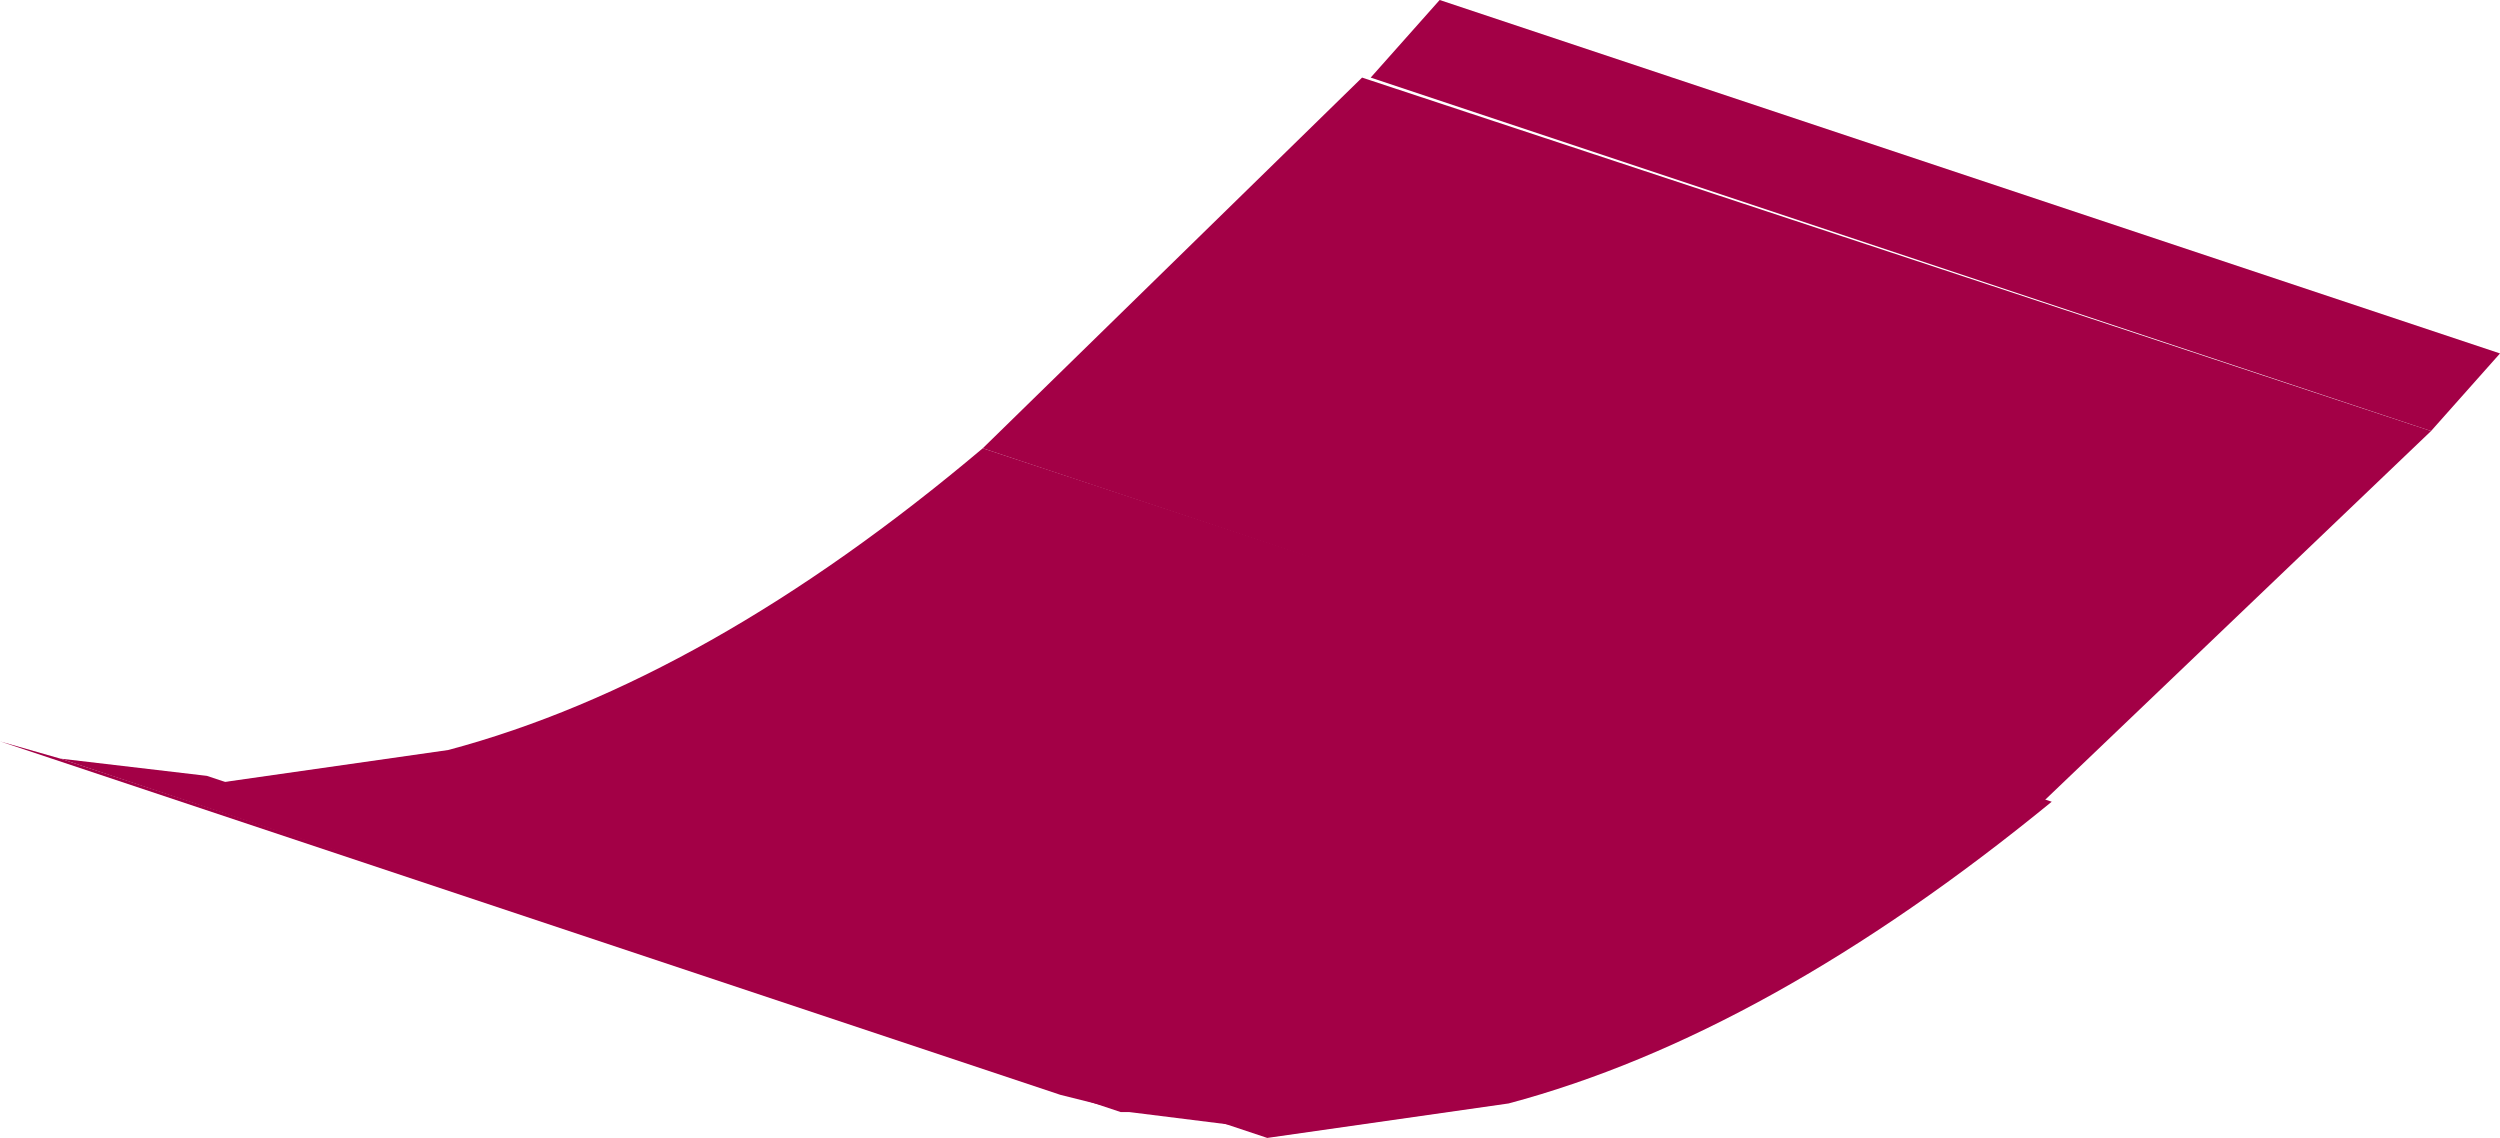 <?xml version="1.0" encoding="UTF-8" standalone="no"?>
<svg xmlns:xlink="http://www.w3.org/1999/xlink" height="6.6px" width="14.5px" xmlns="http://www.w3.org/2000/svg">
  <g transform="matrix(1.0, 0.0, 0.0, 1.0, -81.5, -32.35)">
    <path d="M87.65 38.7 L81.5 36.65 81.85 36.75 88.05 38.8 87.65 38.7" fill="#a30046" fill-rule="evenodd" stroke="none"/>
    <path d="M88.0 38.8 L81.85 36.75 82.7 36.85 88.85 38.9 88.05 38.8 88.0 38.8" fill="#a30046" fill-rule="evenodd" stroke="none"/>
    <path d="M88.85 38.95 L82.7 36.9 84.1 36.7 Q85.6 36.3 87.2 34.95 L93.4 37.0 Q91.75 38.35 90.25 38.75 L88.85 38.95" fill="#a30046" fill-rule="evenodd" stroke="none"/>
    <path d="M93.35 37.0 L87.2 34.95 89.4 32.8 95.6 34.85 93.35 37.0" fill="#a30046" fill-rule="evenodd" stroke="none"/>
    <path d="M95.6 34.85 L89.45 32.8 89.85 32.35 96.0 34.4 95.6 34.85" fill="#a30046" fill-rule="evenodd" stroke="none"/>
  </g>
</svg>
